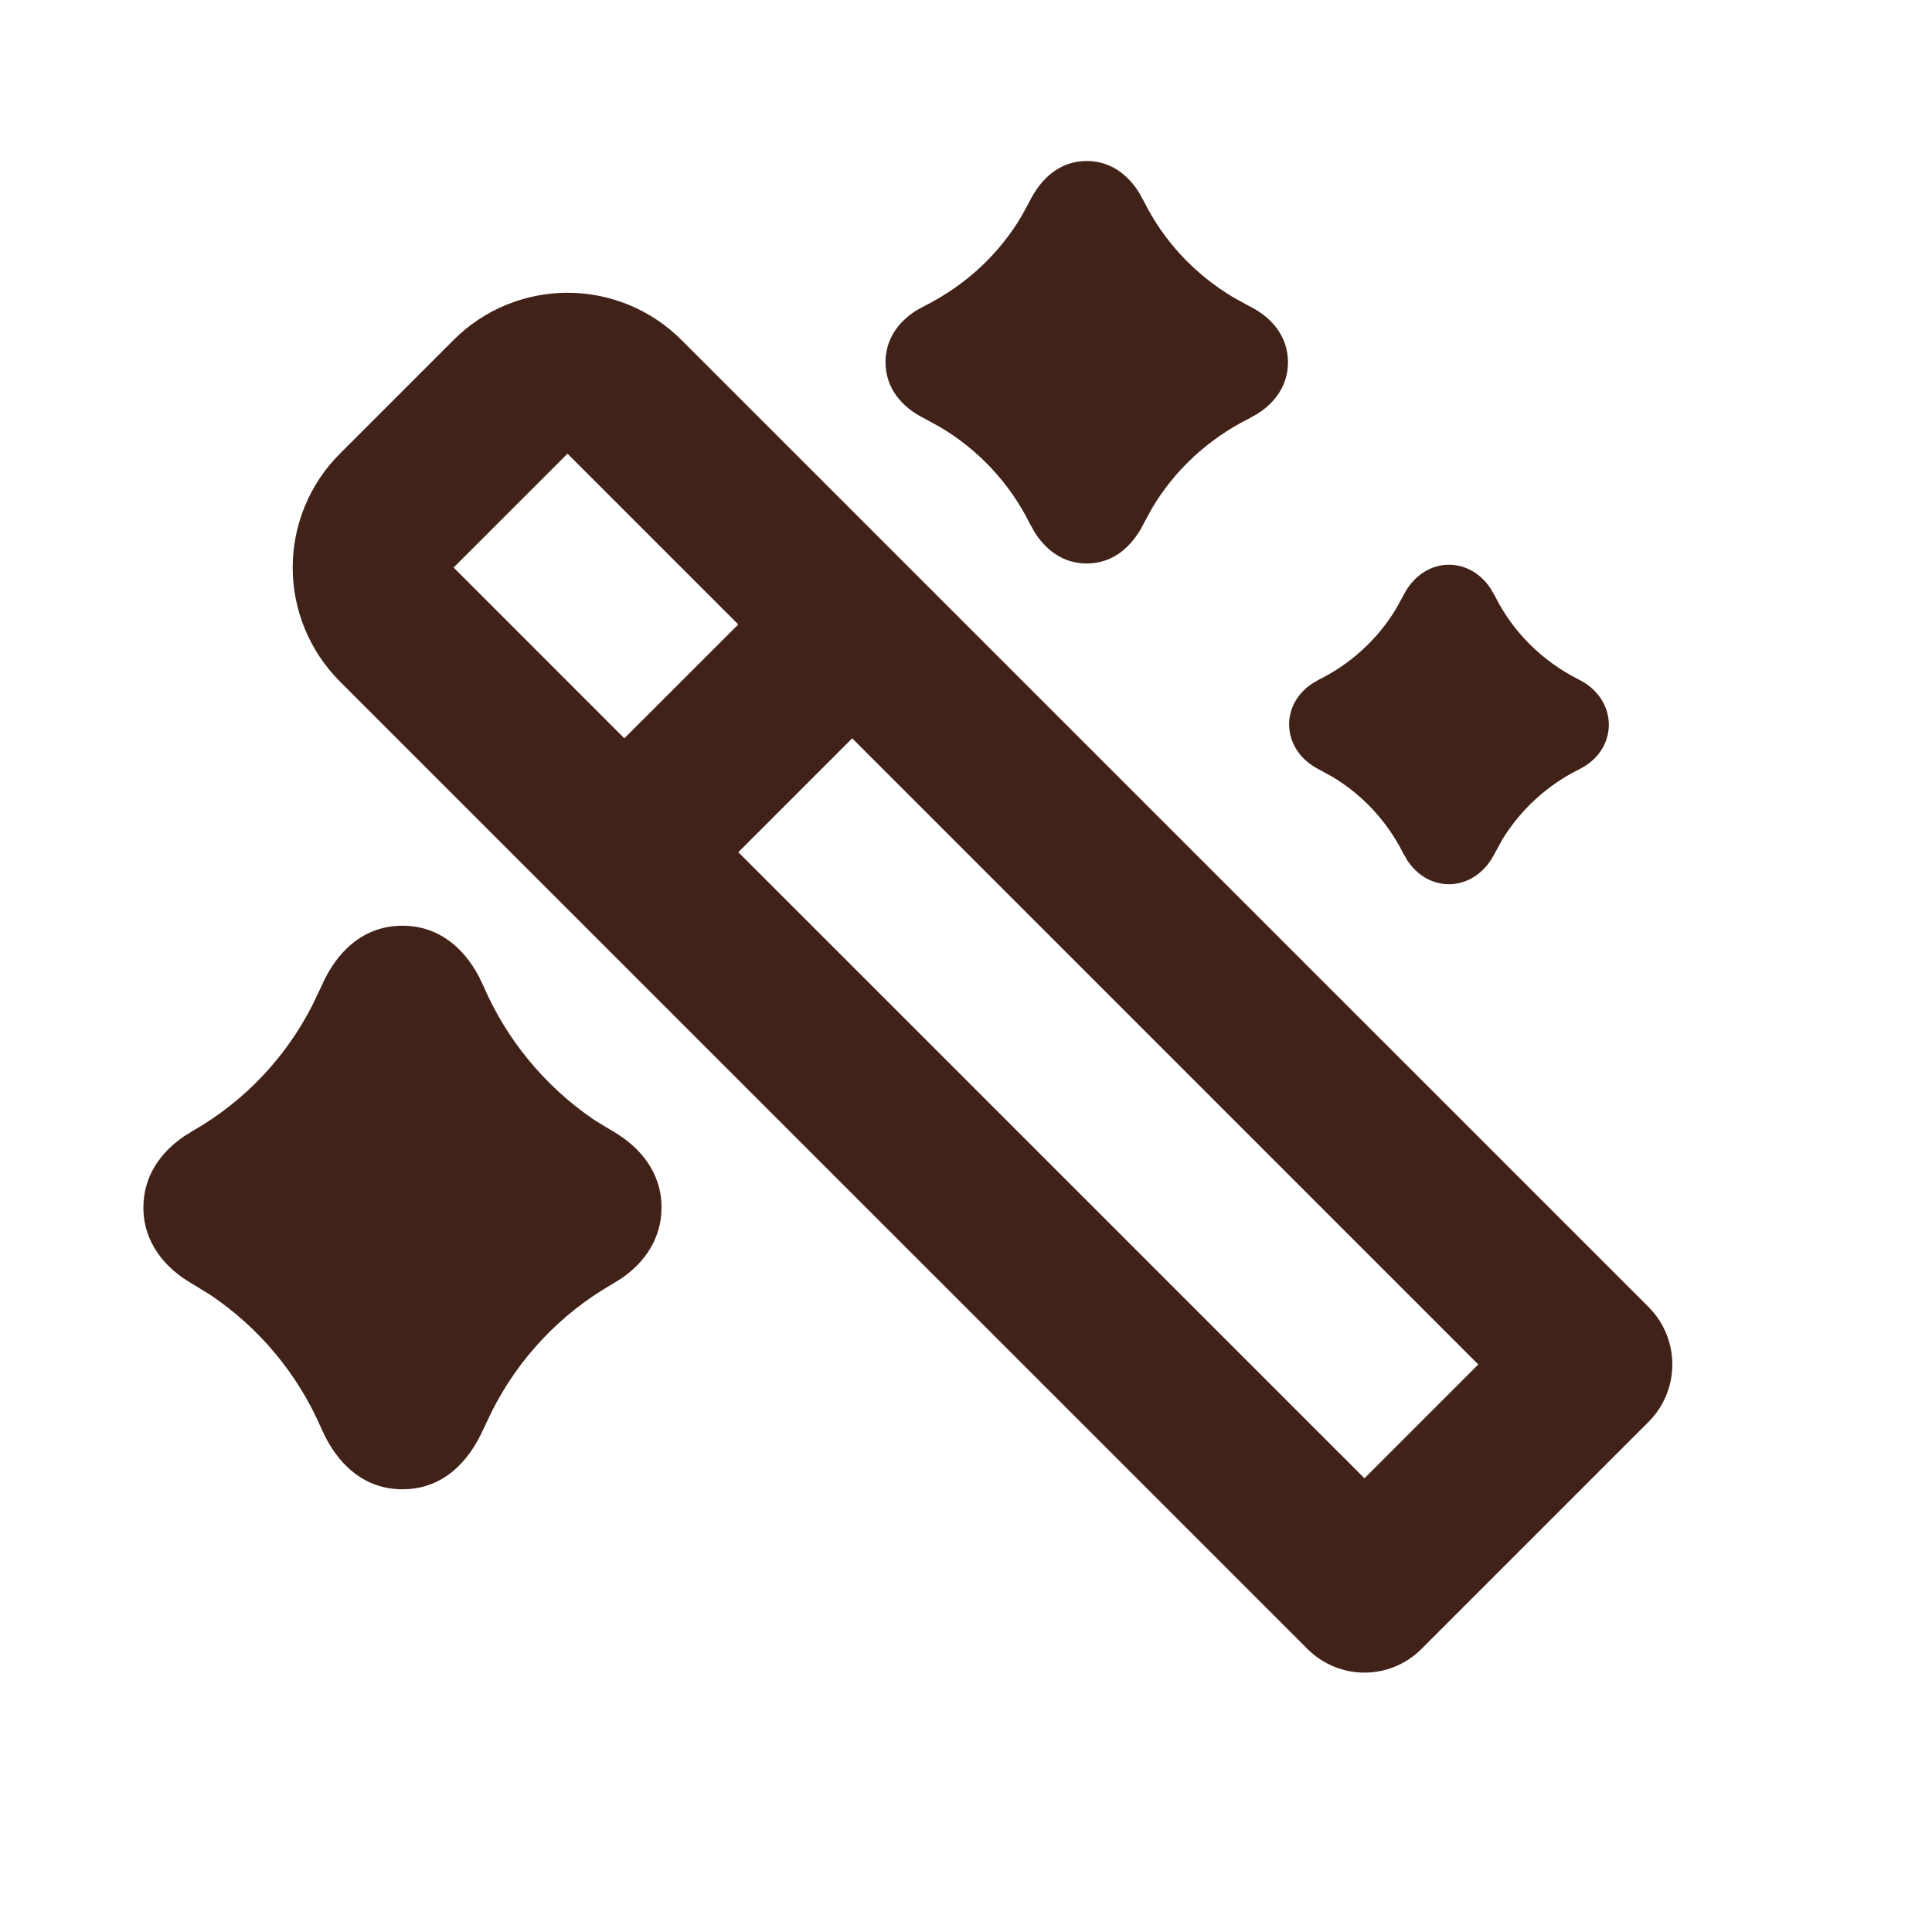 <svg width="32" height="32" viewBox="0 0 32 32" fill="none" xmlns="http://www.w3.org/2000/svg">
<g clip-path="url(#clip0_46_3112)">
<path fill-rule="evenodd" clip-rule="evenodd" d="M11.285 5.629L27.313 21.656C27.561 21.908 27.699 22.247 27.699 22.599C27.699 22.952 27.561 23.291 27.313 23.543L23.543 27.313C23.293 27.563 22.954 27.704 22.6 27.704C22.247 27.704 21.907 27.563 21.657 27.313L5.629 11.287C5.382 11.039 5.185 10.745 5.051 10.421C4.917 10.098 4.848 9.751 4.848 9.401C4.848 9.05 4.917 8.703 5.051 8.38C5.185 8.056 5.382 7.762 5.629 7.515L7.515 5.629C8.015 5.129 8.693 4.849 9.4 4.849C10.107 4.849 10.785 5.129 11.285 5.629ZM6.667 15.333C7.259 15.333 7.677 15.692 7.933 16.176L8.004 16.325C8.394 17.23 9.035 18.003 9.851 18.555L10.131 18.725C10.608 18.995 10.957 19.425 10.957 19.999C10.957 20.505 10.687 20.905 10.291 21.175L10.137 21.271C9.285 21.761 8.594 22.49 8.151 23.368L8.011 23.661C7.761 24.224 7.328 24.667 6.667 24.667C6.064 24.667 5.652 24.301 5.395 23.812L5.323 23.661C4.934 22.76 4.293 21.989 3.477 21.443L3.203 21.275C2.724 21.005 2.375 20.573 2.375 19.999C2.375 19.488 2.652 19.092 3.048 18.821L3.203 18.725C4.051 18.238 4.738 17.512 5.179 16.639L5.329 16.324C5.573 15.768 6.013 15.333 6.667 15.333ZM14.115 12.229L12.229 14.115L22.6 24.485L24.485 22.6L14.115 12.229ZM23.241 9.869C23.559 9.228 24.308 9.185 24.684 9.74L24.759 9.868C25.047 10.448 25.524 10.94 26.149 11.255C26.808 11.583 26.817 12.415 26.155 12.743C25.63 13.003 25.189 13.406 24.883 13.905L24.763 14.124C24.443 14.772 23.691 14.815 23.316 14.26L23.241 14.132C22.98 13.611 22.577 13.174 22.079 12.872L21.852 12.747C21.231 12.437 21.189 11.693 21.723 11.329L21.845 11.257C22.373 10.996 22.816 10.59 23.121 10.087L23.241 9.869ZM9.401 7.513L7.513 9.4L10.341 12.229L12.228 10.343L9.4 7.515L9.401 7.513ZM18 2.667C18.392 2.667 18.68 2.889 18.872 3.199L18.952 3.345C19.269 3.981 19.776 4.537 20.432 4.928L20.693 5.071C21.06 5.253 21.333 5.568 21.333 6C21.333 6.377 21.124 6.667 20.827 6.853L20.687 6.933C19.993 7.28 19.444 7.805 19.08 8.42L18.947 8.664C18.76 9.043 18.448 9.333 18 9.333C17.608 9.333 17.32 9.111 17.128 8.801L17.048 8.655C16.717 7.996 16.203 7.447 15.568 7.072L15.307 6.929C14.94 6.747 14.667 6.431 14.667 5.999C14.667 5.623 14.876 5.333 15.173 5.145L15.313 5.068C16.007 4.719 16.556 4.196 16.92 3.58L17.053 3.336C17.24 2.957 17.552 2.667 18 2.667Z" fill="#412219"/>
</g>
<defs>
<clipPath id="clip0_46_3112">
<rect width="32" height="32" fill="white"/>
</clipPath>
</defs>
</svg>
